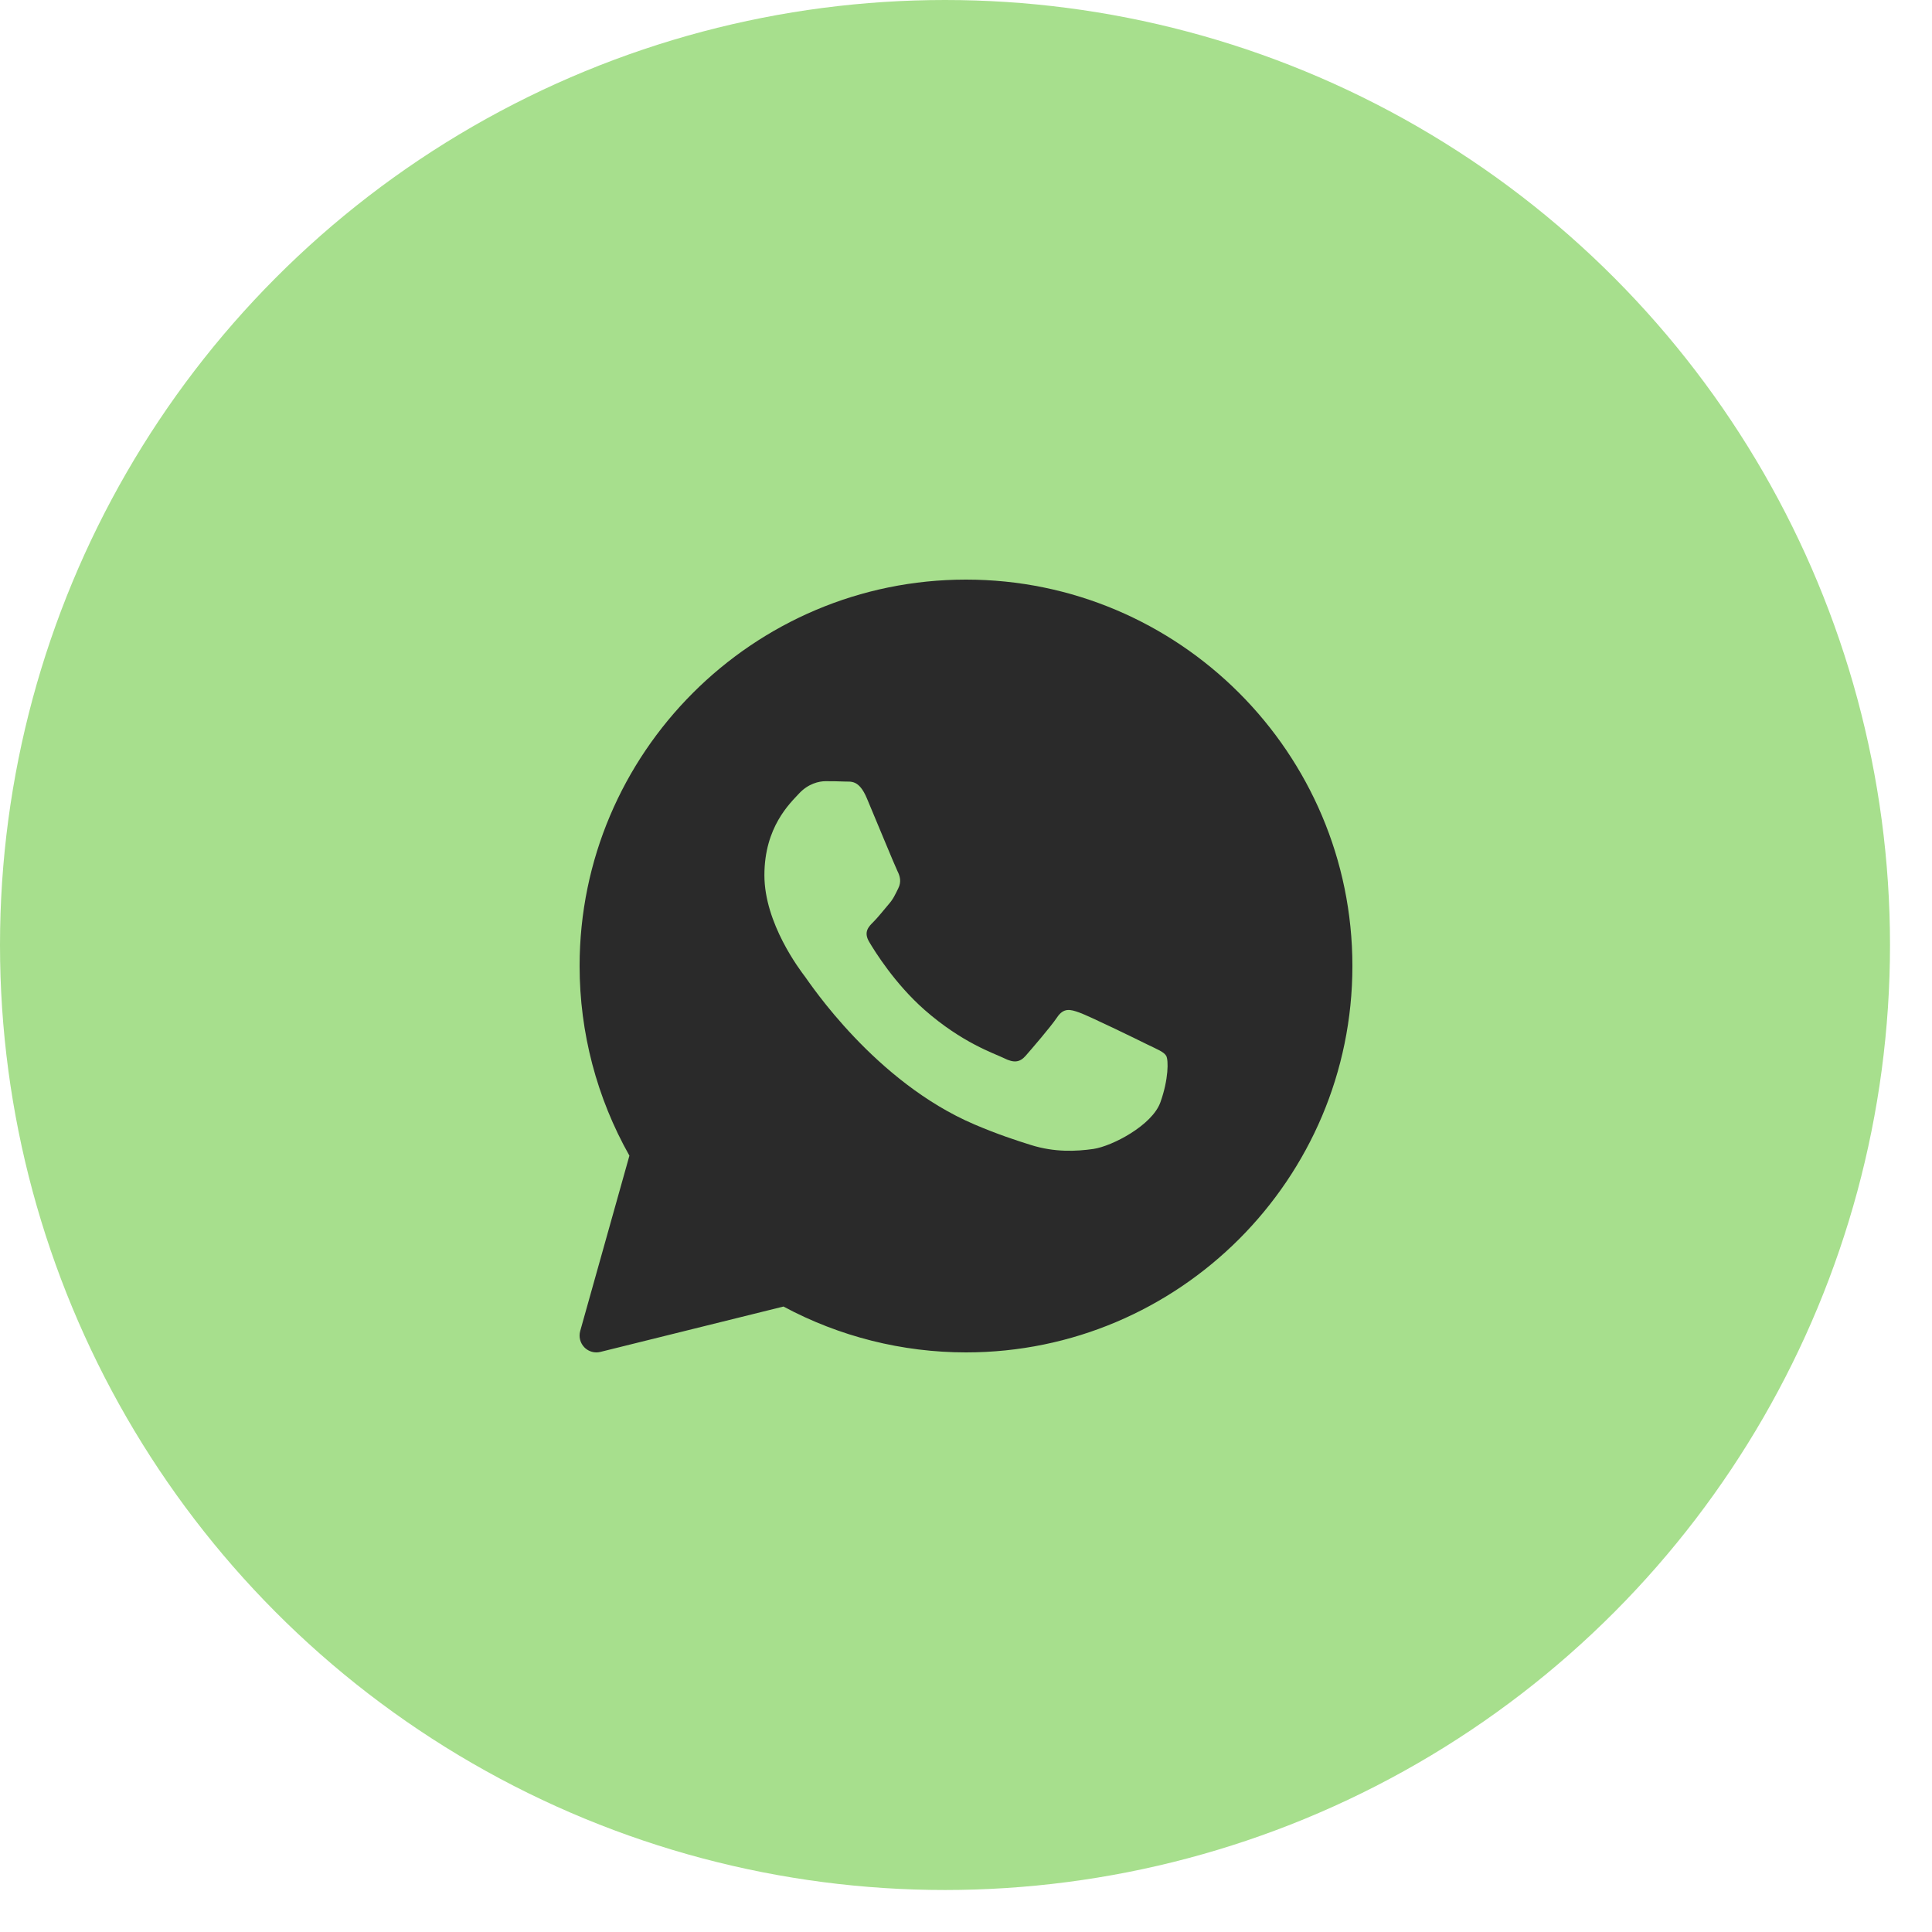 <?xml version="1.0" encoding="UTF-8"?> <svg xmlns="http://www.w3.org/2000/svg" width="23" height="23" viewBox="0 0 23 23" fill="none"><circle cx="11.25" cy="11.25" r="11.25" fill="#A7DF8D"></circle><g clip-path="url(#clip0_426_4226)"><path d="M11.5 6.9C8.964 6.9 6.9 8.964 6.9 11.5C6.9 12.292 7.105 13.071 7.493 13.758L6.907 15.846C6.888 15.915 6.907 15.988 6.956 16.039C6.995 16.079 7.047 16.1 7.1 16.1C7.116 16.1 7.132 16.098 7.148 16.094L9.327 15.554C9.993 15.912 10.742 16.1 11.5 16.1C14.036 16.1 16.1 14.036 16.1 11.5C16.1 8.964 14.036 6.9 11.5 6.9ZM13.814 13.123C13.716 13.396 13.243 13.644 13.017 13.678C12.813 13.707 12.556 13.72 12.273 13.631C12.101 13.577 11.881 13.506 11.6 13.386C10.415 12.88 9.641 11.703 9.582 11.625C9.523 11.547 9.1 10.993 9.1 10.419C9.1 9.845 9.405 9.563 9.513 9.446C9.622 9.329 9.75 9.3 9.828 9.3C9.907 9.3 9.986 9.301 10.055 9.304C10.127 9.308 10.225 9.277 10.32 9.504C10.419 9.738 10.655 10.312 10.684 10.37C10.714 10.429 10.733 10.497 10.694 10.575C10.655 10.653 10.636 10.701 10.576 10.769C10.517 10.838 10.452 10.921 10.399 10.974C10.34 11.032 10.278 11.095 10.347 11.212C10.416 11.329 10.653 11.71 11.004 12.02C11.455 12.417 11.836 12.54 11.954 12.598C12.072 12.657 12.141 12.647 12.21 12.569C12.278 12.491 12.505 12.229 12.584 12.112C12.662 11.995 12.741 12.015 12.849 12.054C12.958 12.092 13.538 12.374 13.656 12.433C13.774 12.491 13.853 12.52 13.883 12.569C13.912 12.617 13.912 12.851 13.814 13.123Z" fill="#2A2A2A"></path></g><defs><clipPath id="clip0_426_4226"><rect width="10" height="10" fill="white" transform="translate(6.5 6.5)"></rect></clipPath></defs></svg> 